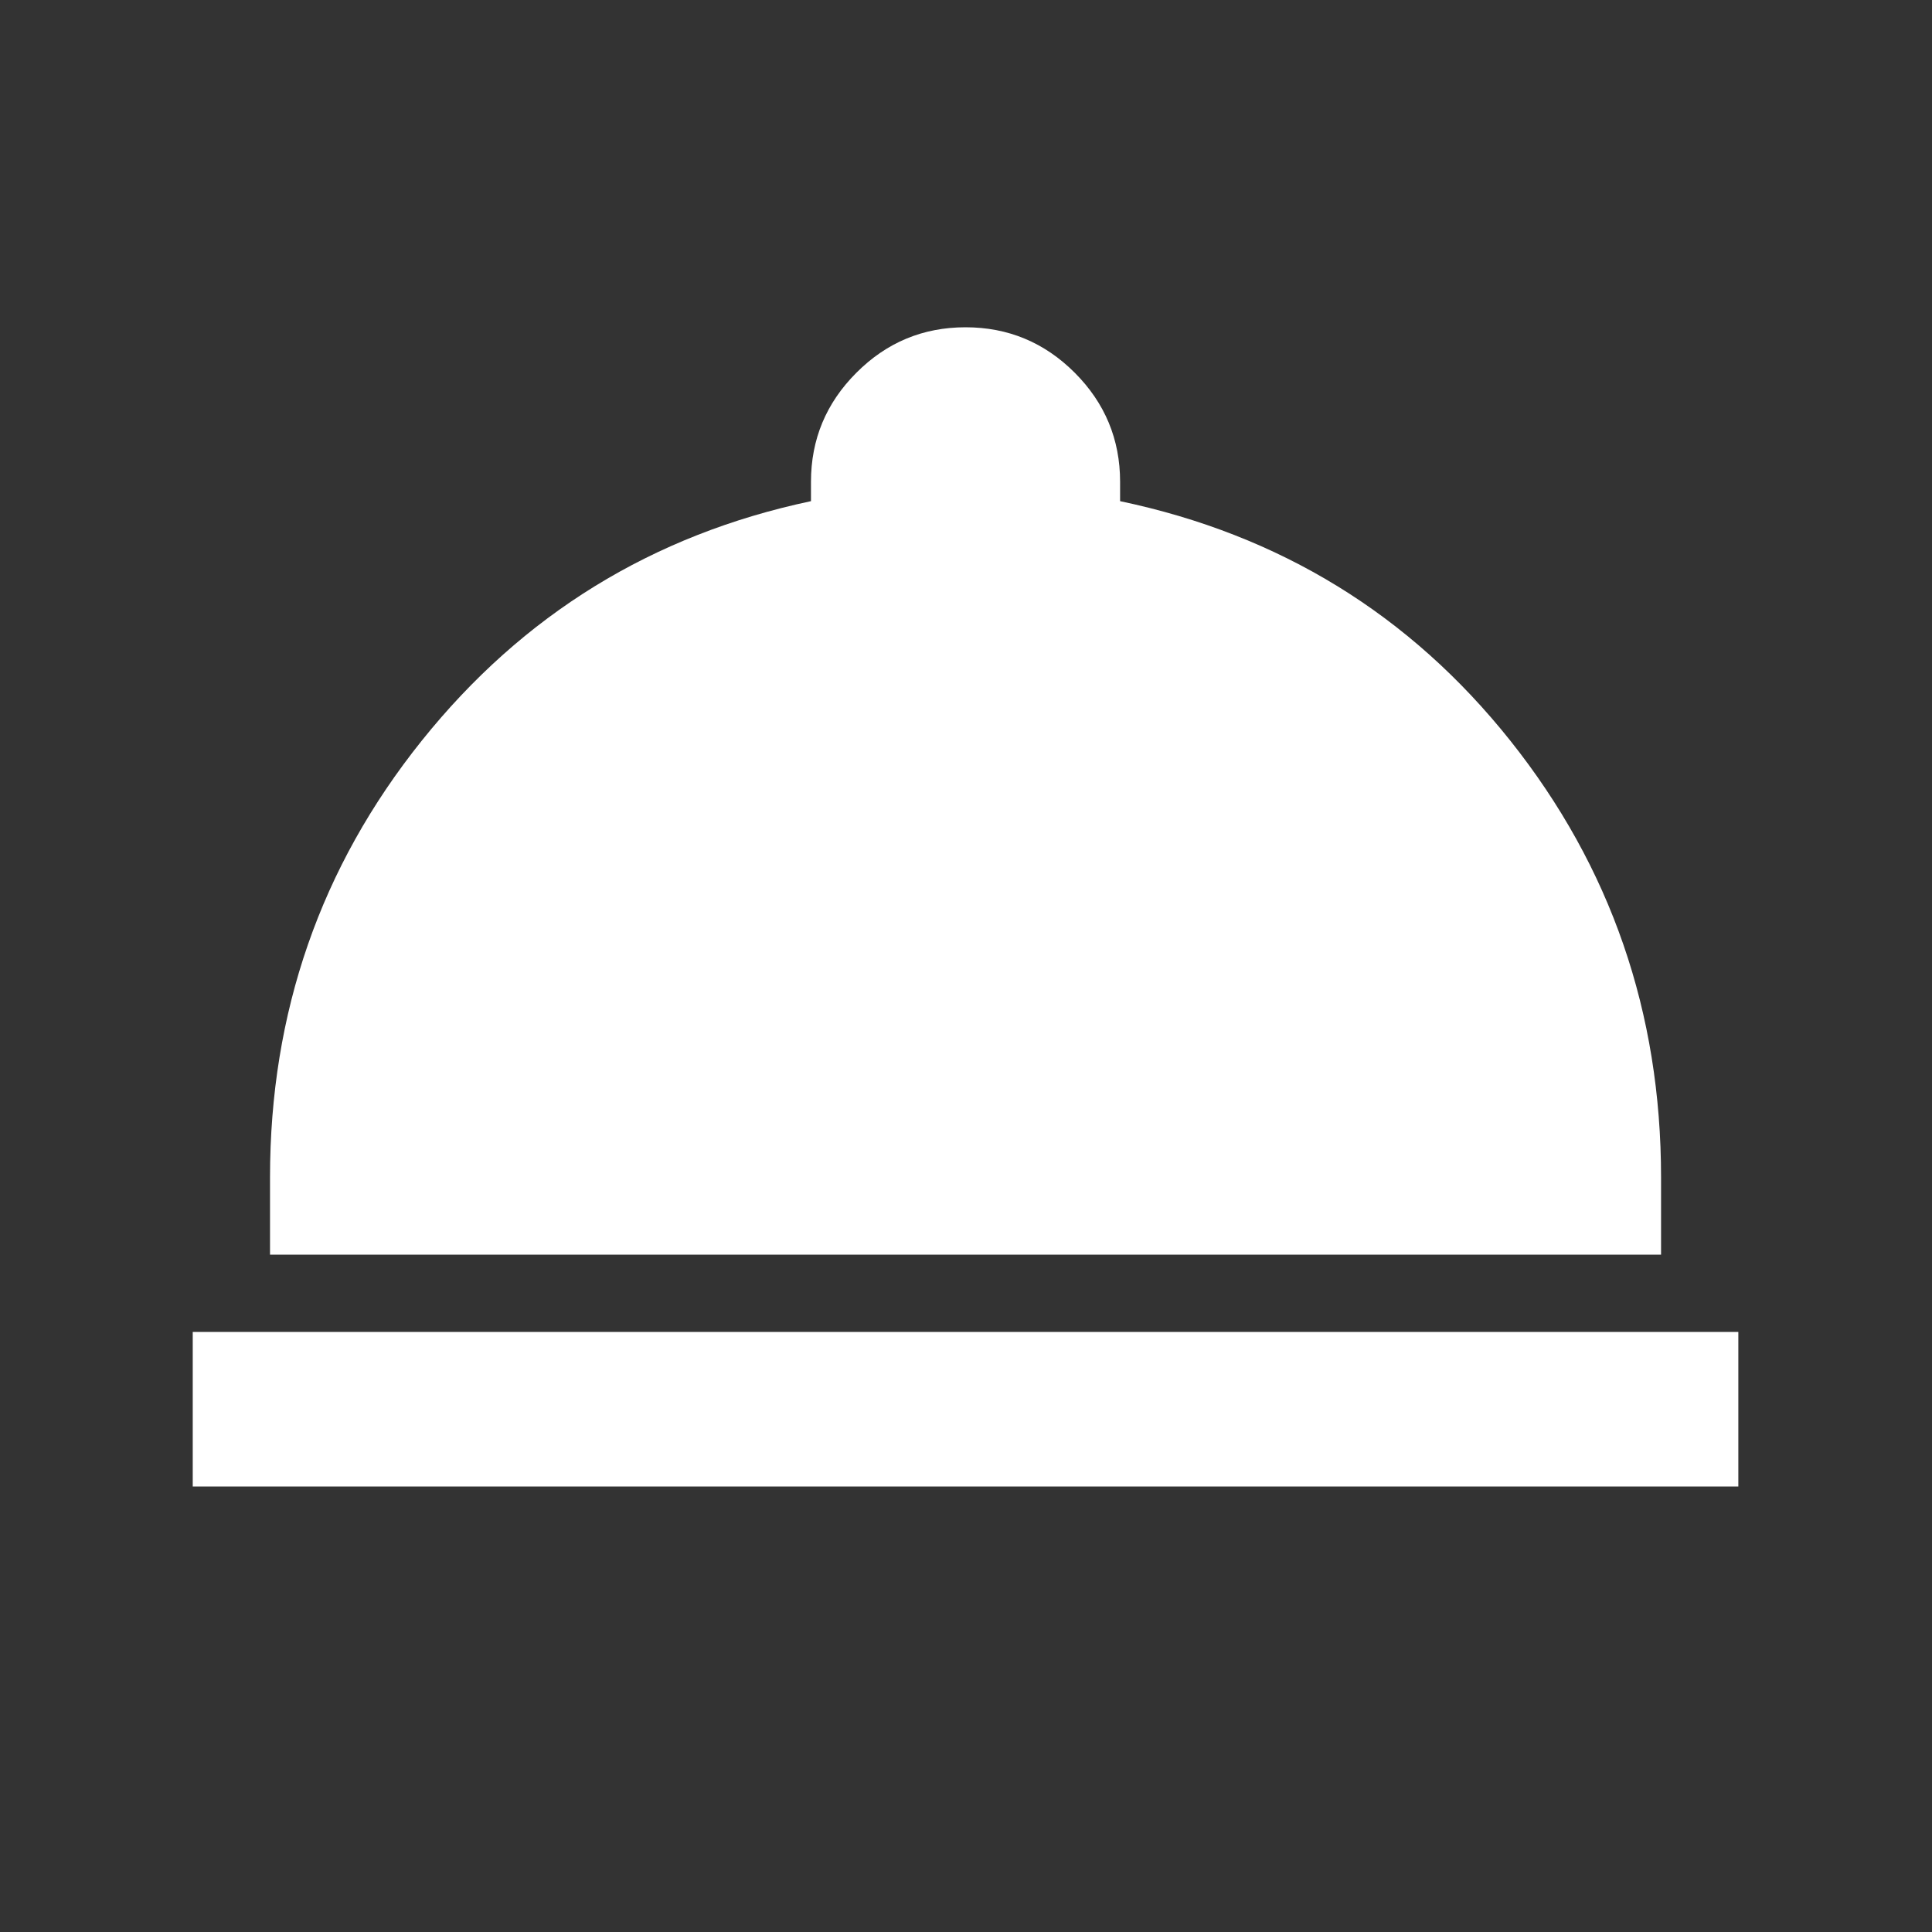 <svg width="25" height="25" viewBox="0 0 25 25" fill="none" xmlns="http://www.w3.org/2000/svg">
<rect x="0" y="0" width="25" height="25" fill="#333333" stroke="none"/>
<mask id="mask0_4096_14063" style="mask-type:alpha" maskUnits="userSpaceOnUse" x="0" y="0" width="25" height="25">
<rect x="0.494" y="0.235" width="24" height="24" fill="white"/>
</mask>
<g mask="url(#mask0_4096_14063)">
<path d="M2.494 19.235V17.235H22.494V19.235H2.494ZM3.494 16.235V15.235C3.494 13.102 4.148 11.219 5.457 9.585C6.765 7.952 8.444 6.919 10.494 6.485V6.235C10.494 5.685 10.69 5.215 11.082 4.823C11.473 4.431 11.944 4.235 12.494 4.235C13.044 4.235 13.515 4.431 13.907 4.823C14.298 5.215 14.494 5.685 14.494 6.235V6.485C16.561 6.919 18.244 7.952 19.544 9.585C20.844 11.219 21.494 13.102 21.494 15.235V16.235H3.494Z" fill="white"/>
</g>
</svg>
